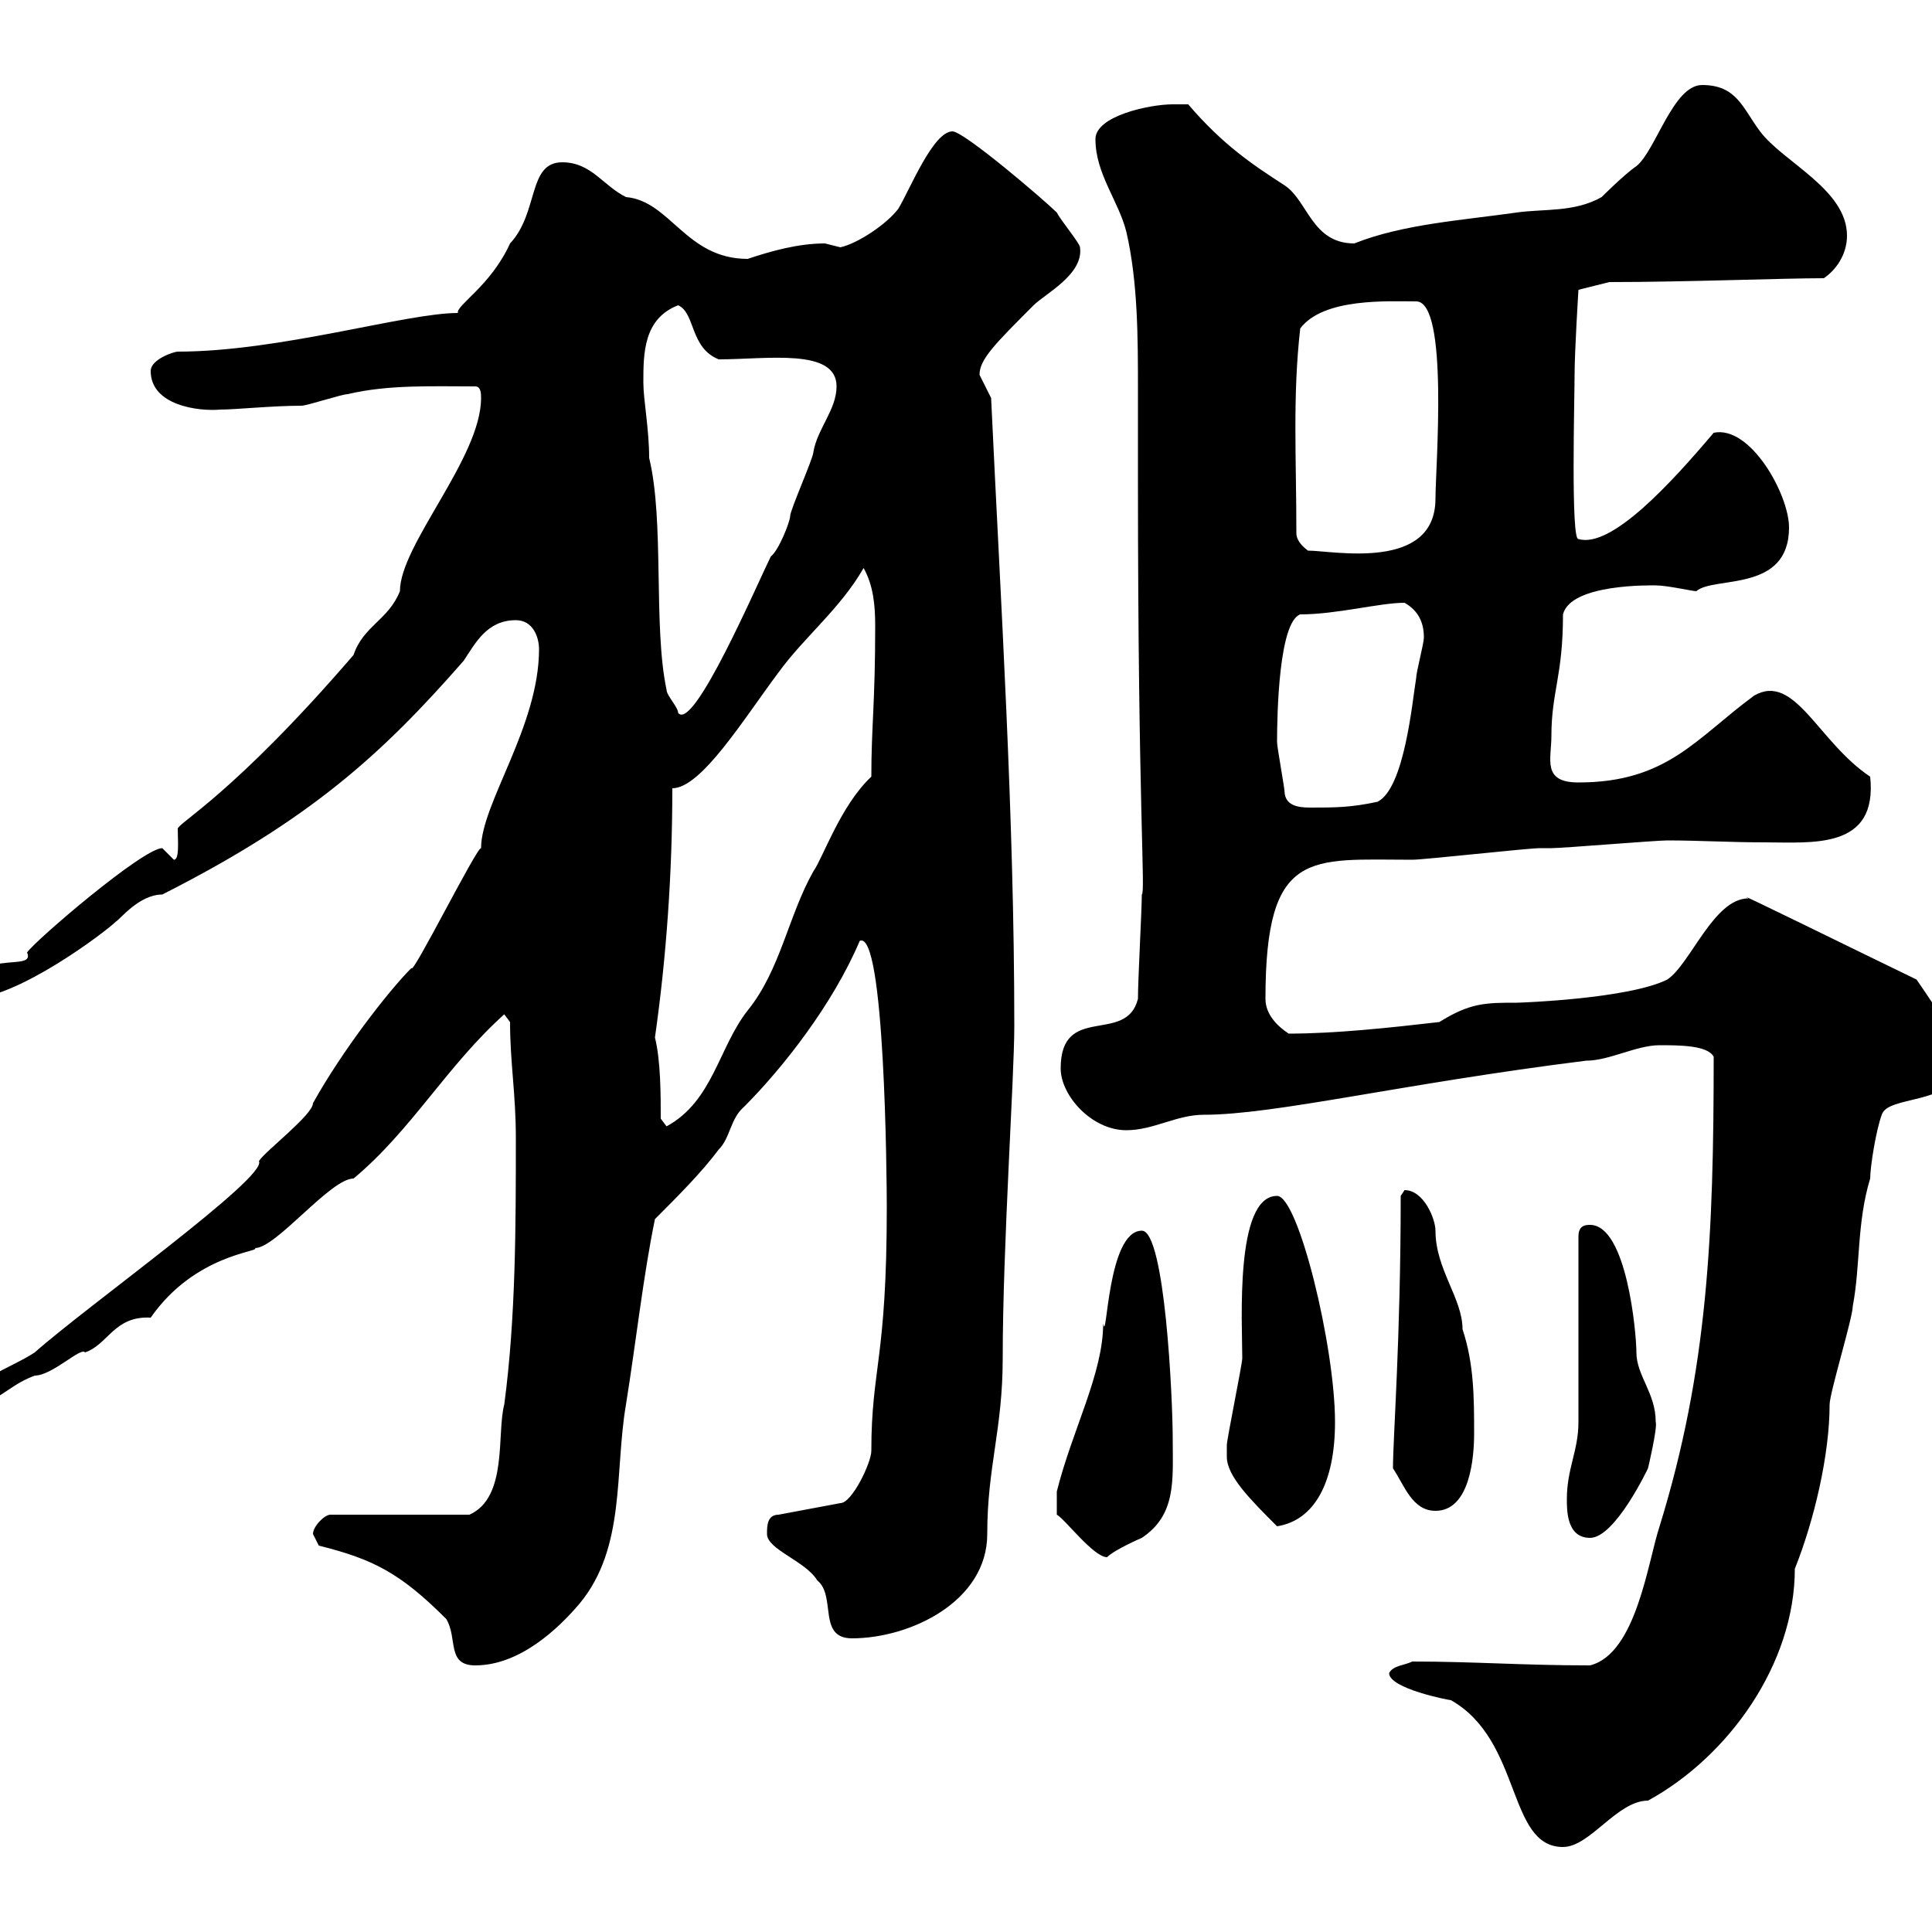 <svg xmlns="http://www.w3.org/2000/svg" xmlns:xlink="http://www.w3.org/1999/xlink" width="300" height="300"><path d="M215.70 259.80C215.70 262.20 225 264 225.30 264C236.40 270.30 234 286.80 242.70 286.80C246.90 286.80 251.10 279.60 255.90 279.60C268.50 272.70 278.70 258.30 278.70 243.60C281.70 236.10 284.10 225.90 284.10 218.10C284.10 216.30 287.70 204.60 287.70 202.80C288.90 196.50 288.30 189.90 290.40 183C290.40 181.20 291.30 175.50 292.20 173.10C293.10 170.10 302.70 171.60 304.80 165.90C304.80 162.60 300.90 156.90 297.60 152.10C289.50 148.20 268.20 137.70 271.50 139.50C266.10 139.50 262.50 149.70 258.90 152.10C252.90 155.10 236.10 155.70 235.50 155.70C230.70 155.70 228.30 155.70 223.50 158.70C215.70 159.60 207.30 160.50 200.10 160.50C198.30 159.30 196.50 157.50 196.50 155.10C196.50 131.70 203.40 133.50 219.30 133.50C221.10 133.50 237.30 131.70 239.10 131.70C239.10 131.70 240.90 131.70 240.90 131.70C242.70 131.70 257.10 130.50 258.90 130.50C263.70 130.50 268.80 130.80 273.90 130.80C281.40 130.80 291.60 132 290.40 120.60C282.30 115.20 278.70 104.40 272.40 108C263.40 114.60 258.90 121.50 245.10 121.50C239.40 121.50 240.90 117.90 240.90 114.30C240.90 107.40 242.70 105 242.70 95.40C243.90 90.60 256.50 90.90 257.10 90.90C258.90 90.90 262.80 91.80 263.40 91.80C266.10 89.40 277.80 92.10 277.80 81.90C277.80 76.80 271.80 66 266.10 67.20C259.50 75 250.20 85.20 245.10 83.70C243.90 84 244.50 61.80 244.50 58.20C244.50 54.60 245.10 45 245.10 45L249.90 43.80C261.60 43.80 276.90 43.20 283.20 43.20C285 42 286.80 39.60 286.80 36.60C286.80 29.40 276.90 25.20 273.30 20.40C270.60 16.80 269.70 13.20 264.30 13.20C259.80 13.20 257.10 23.40 254.10 25.80C252.30 27 248.70 30.60 248.70 30.60C244.50 33 239.70 32.40 235.50 33C227.10 34.20 217.80 34.80 210.30 37.80C203.70 37.80 203.10 31.20 199.50 28.80C194.40 25.50 189.90 22.50 184.50 16.20C184.50 16.20 182.70 16.20 182.10 16.20C178.50 16.20 170.10 18 170.10 21.60C170.10 27 173.70 31.20 174.90 36C176.70 43.80 176.70 52.50 176.70 60.60C176.70 65.40 176.70 70.20 176.70 74.70C176.70 125.40 177.90 138.60 177.30 138.90C177.30 141.30 176.70 152.10 176.70 155.10C174.90 162.30 164.70 155.70 164.70 165.90C164.70 170.10 169.50 175.50 174.90 175.50C179.10 175.50 182.70 173.10 186.90 173.10C198 173.10 217.50 168.30 246.30 164.70C249.90 164.70 254.10 162.30 257.70 162.30C260.70 162.30 265.20 162.30 266.10 164.10C266.10 191.70 265.20 212.70 257.70 237C255.90 242.40 254.10 256.80 246.90 258.60C236.40 258.60 228.90 258 219.30 258C218.10 258.60 216.30 258.60 215.70 259.80ZM49.50 240C57.90 242.10 62.10 244.20 69.30 251.40C71.10 254.40 69.30 258.60 73.80 258.60C80.70 258.60 86.70 252.90 90 249C97.20 240.30 95.40 228.60 97.20 218.10C98.70 208.80 99.90 198 101.70 189.30C105.30 185.70 108.90 182.10 111.60 178.50C113.40 176.70 113.40 173.70 115.50 171.90C121.50 165.90 129.30 156 133.50 146.10C137.40 144.30 137.70 183 137.70 187.50C137.70 211.20 135.30 212.40 135.30 225.30C135.30 227.10 132.30 233.40 130.50 233.40L120.90 235.20C119.10 235.20 119.10 237 119.10 238.20C119.10 240.60 125.10 242.40 126.90 245.40C129.90 247.80 126.90 254.40 132.30 254.40C141.30 254.40 153.30 248.70 153.30 238.20C153.30 227.70 155.70 222 155.70 210.90C155.70 193.50 157.50 167.40 157.50 159.30C157.50 126.60 155.40 93.90 153.90 61.80C153.90 61.80 152.10 58.20 152.10 58.20C152.10 55.80 154.50 53.40 160.50 47.40C162.30 45.60 168.30 42.60 167.70 38.40C167.70 37.80 164.70 34.20 164.10 33C162.30 31.20 149.70 20.40 147.90 20.40C144.90 20.40 141.30 29.40 139.50 32.40C137.70 34.80 133.20 37.80 130.50 38.40C130.50 38.40 128.10 37.80 128.10 37.80C123.90 37.80 119.70 39 116.10 40.20C106.50 40.20 104.10 31.20 97.20 30.60C93.60 28.80 91.80 25.20 87.30 25.20C81.90 25.20 83.70 33 79.20 37.80C76.20 44.40 70.80 47.40 71.10 48.60C63 48.60 43.50 54.60 27.60 54.60C27 54.60 23.40 55.80 23.40 57.60C23.40 63 30.90 63.90 34.20 63.60C36.60 63.60 42.30 63 46.80 63C47.70 63 53.10 61.20 54 61.20C60.30 59.70 67.20 60 73.80 60C74.70 60 74.70 61.20 74.70 61.80C74.70 71.10 62.10 84.60 62.10 91.80C60.30 96.30 56.40 97.20 54.90 101.70C36.30 123.30 27.60 127.80 27.60 128.70C27.60 130.50 27.90 133.50 27 133.50C27 133.50 25.20 131.70 25.20 131.70C22.20 131.70 5.40 146.10 4.20 147.90C5.70 151.20-4.80 146.70-4.80 155.10C2.70 155.10 16.50 144.60 18 143.10C18.60 142.80 21.60 138.90 25.20 138.90C48.30 127.20 59.40 117 72 102.60C73.80 99.90 75.60 96.30 80.10 96.30C82.80 96.30 83.70 99 83.70 100.80C83.70 112.80 74.70 124.80 74.70 131.70C74.10 131.40 63.90 151.80 63.90 150.30C60.30 153.90 53.10 163.20 48.60 171.30C48.60 173.10 41.10 178.80 40.20 180.30C41.70 182.70 13.50 202.80 5.40 210C1.80 212.40-5.10 214.50-5.40 218.10C0 218.10 0.60 215.40 5.40 213.60C8.10 213.60 12.60 209.10 13.20 210C16.80 208.80 17.70 204.30 23.40 204.60C30.30 194.70 40.50 194.40 39.60 193.80C42.90 193.80 51.30 183 54.90 183C63.90 175.50 69.30 165.60 78.30 157.50C78.30 157.50 79.20 158.70 79.20 158.70C79.20 165 80.10 169.80 80.10 176.70C80.10 190.20 80.10 204.60 78.30 218.10C77.10 222.60 78.90 232.50 72.90 235.20L51.30 235.20C50.40 235.20 48.60 237 48.60 238.20C48.60 238.20 49.50 240 49.50 240ZM164.10 231.60L164.10 235.20C165.30 235.80 169.80 241.80 171.90 241.80C173.10 240.60 177.30 238.80 177.30 238.80C182.70 235.20 182.10 229.80 182.10 223.50C182.10 217.20 180.90 191.10 177.30 191.10C171.90 191.10 171.90 209.10 171.30 205.50C171.30 213.30 166.50 222 164.10 231.60ZM243.30 232.80C243.30 234.60 243.30 238.80 246.90 238.80C250.80 238.80 255.90 228 255.90 228C255.90 228 257.40 221.70 257.10 220.80C257.10 216.30 254.10 213.60 254.10 210C254.10 207 252.60 190.20 246.90 190.20C246.30 190.20 245.10 190.20 245.10 192L245.10 220.80C245.10 225.30 243.30 228 243.30 232.80ZM190.50 226.20C190.50 229.20 194.10 232.80 198.30 237C204 236.10 207.30 230.40 207.30 220.80C207.30 209.10 201.60 185.70 198.30 185.70C191.70 185.70 192.90 205.50 192.90 210.90C192.90 211.80 190.50 223.50 190.50 224.40C190.50 224.40 190.50 226.20 190.50 226.20ZM216.30 228C218.10 230.70 219.30 234.60 222.90 234.60C228.30 234.60 228.90 226.20 228.90 222.60C228.90 217.20 228.90 211.80 227.10 206.40C227.10 201.60 222.90 197.10 222.90 191.10C222.90 189.30 221.10 184.80 218.10 184.80C218.10 184.80 217.50 185.70 217.50 185.70C217.50 207.90 216.30 223.20 216.30 228ZM102.60 173.70C102.60 170.10 102.60 164.70 101.70 161.10C103.50 148.50 104.40 135.30 104.40 122.40C108.90 122.40 115.50 111.60 120.90 104.40C124.80 99 130.50 94.50 134.10 88.20C135.60 90.90 135.90 93.90 135.90 97.20C135.90 109.20 135.30 112.80 135.30 120.60C130.50 125.10 127.80 133.20 126.30 135.30C122.40 142.20 121.20 150.60 116.10 156.90C111.60 162.60 110.70 171 103.50 174.90C103.50 174.90 102.60 173.70 102.60 173.70ZM199.50 123.30C199.50 122.40 198.30 116.10 198.30 115.20C198.30 110.70 198.60 96.60 201.90 95.40C207.60 95.40 214.20 93.60 218.10 93.60C220.20 94.80 221.10 96.60 221.10 99C221.10 99.90 219.90 104.40 219.90 105.30C219.30 108.90 218.10 122.40 213.90 124.50C209.70 125.40 207.30 125.40 203.40 125.40C201.60 125.40 199.80 125.10 199.50 123.30ZM99.90 59.40C99.90 54.90 99.90 49.50 105.30 47.40C108 48.60 107.10 54 111.60 55.80C119.10 55.80 129.90 54 129.90 60C129.90 63.60 126.90 66.60 126.30 70.20C126.30 71.10 122.70 79.20 122.70 80.10C122.70 81 120.90 85.50 119.70 86.40C117.60 90.60 107.70 113.70 105.30 110.70C105.30 109.80 103.50 108 103.50 107.10C101.40 97.20 103.20 81 100.80 71.10C100.80 66.60 99.90 62.10 99.90 59.40ZM201.30 82.80C201.30 71.10 200.70 61.50 201.90 51C205.50 46.20 215.70 46.80 219.90 46.80C225 46.80 222.90 72.60 222.90 77.40C222.90 88.80 207 85.50 203.10 85.50C201.90 84.60 201.30 83.70 201.30 82.80Z"/></svg>